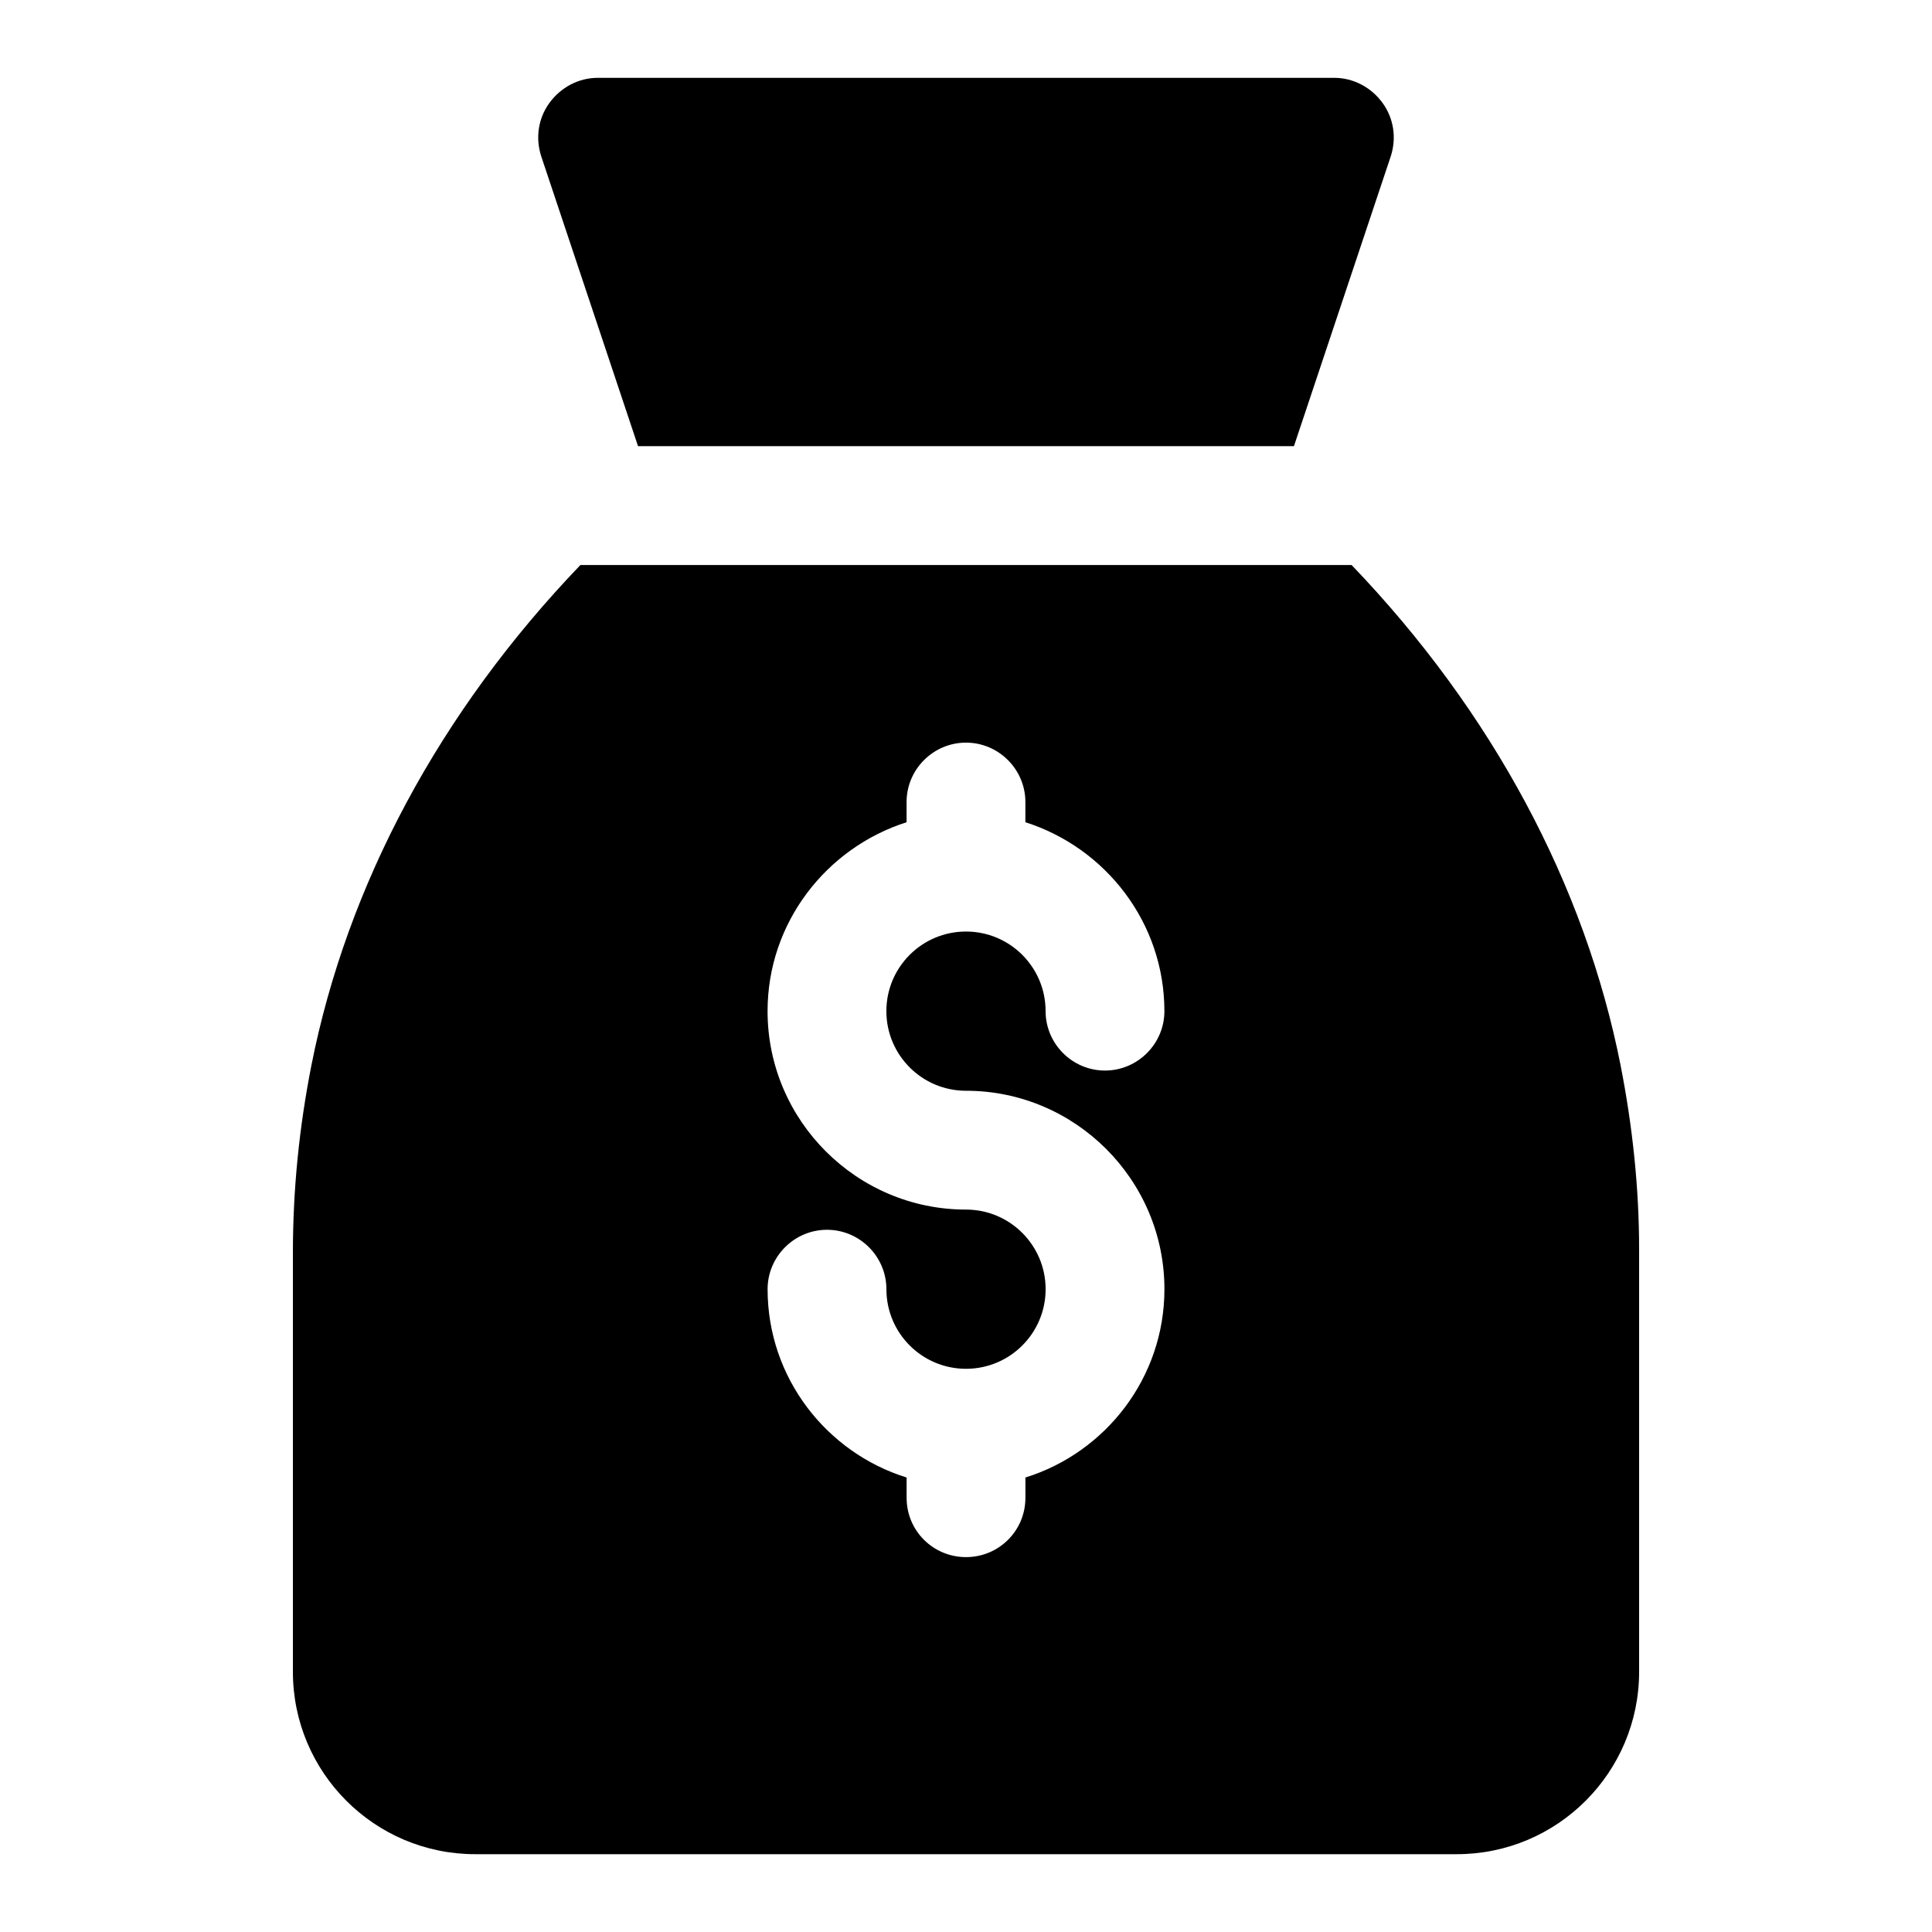 <?xml version="1.0" encoding="UTF-8"?>
<!-- Uploaded to: ICON Repo, www.iconrepo.com, Generator: ICON Repo Mixer Tools -->
<svg fill="#000000" width="800px" height="800px" version="1.1" viewBox="144 144 512 512" xmlns="http://www.w3.org/2000/svg">
 <g>
  <path d="m573.5 426.45c-9.445-47.863-34.008-93.836-71.32-132.72h-204.36c-37.312 38.887-61.875 84.859-71.32 132.72-3.148 16.059-4.879 32.434-4.879 49.594v111c0 26.609 21.57 48.336 48.336 48.336h260.09c26.766 0 48.336-21.727 48.336-48.336v-112.1c-0.004-16.059-1.734-32.434-4.887-48.492zm-173.5 6.613c28.969 0 52.586 23.617 52.586 52.586 0 23.457-15.586 43.297-36.84 49.91v5.352c0 8.816-7.086 15.742-15.742 15.742-8.66 0-15.742-6.926-15.742-15.742v-5.352c-21.254-6.613-36.84-26.449-36.84-49.91 0-8.66 7.086-15.742 15.742-15.742 8.66 0 15.742 7.086 15.742 15.742 0 11.652 9.445 21.098 21.098 21.098s21.098-9.445 21.098-21.098c-0.008-11.652-9.453-21.098-21.102-21.098-28.969 0-52.586-23.617-52.586-52.586 0-23.457 15.586-43.297 36.84-50.066v-5.352c0-8.66 7.086-15.742 15.742-15.742 8.66 0 15.742 7.086 15.742 15.742v5.352c21.254 6.769 36.84 26.609 36.84 50.066 0 8.66-7.086 15.742-15.742 15.742-8.66 0-15.742-7.086-15.742-15.742 0-11.652-9.445-21.098-21.098-21.098s-21.098 9.445-21.098 21.098c0.004 11.648 9.449 21.098 21.102 21.098z"/>
  <path d="m512.57 185.41-25.664 76.832h-173.82l-25.66-76.832c-1.574-4.879-0.789-10.078 2.203-14.168 2.992-4.094 7.715-6.613 12.754-6.613h195.23c5.039 0 9.762 2.519 12.754 6.613 2.988 4.094 3.777 9.289 2.203 14.168z"/>
 </g>
</svg>